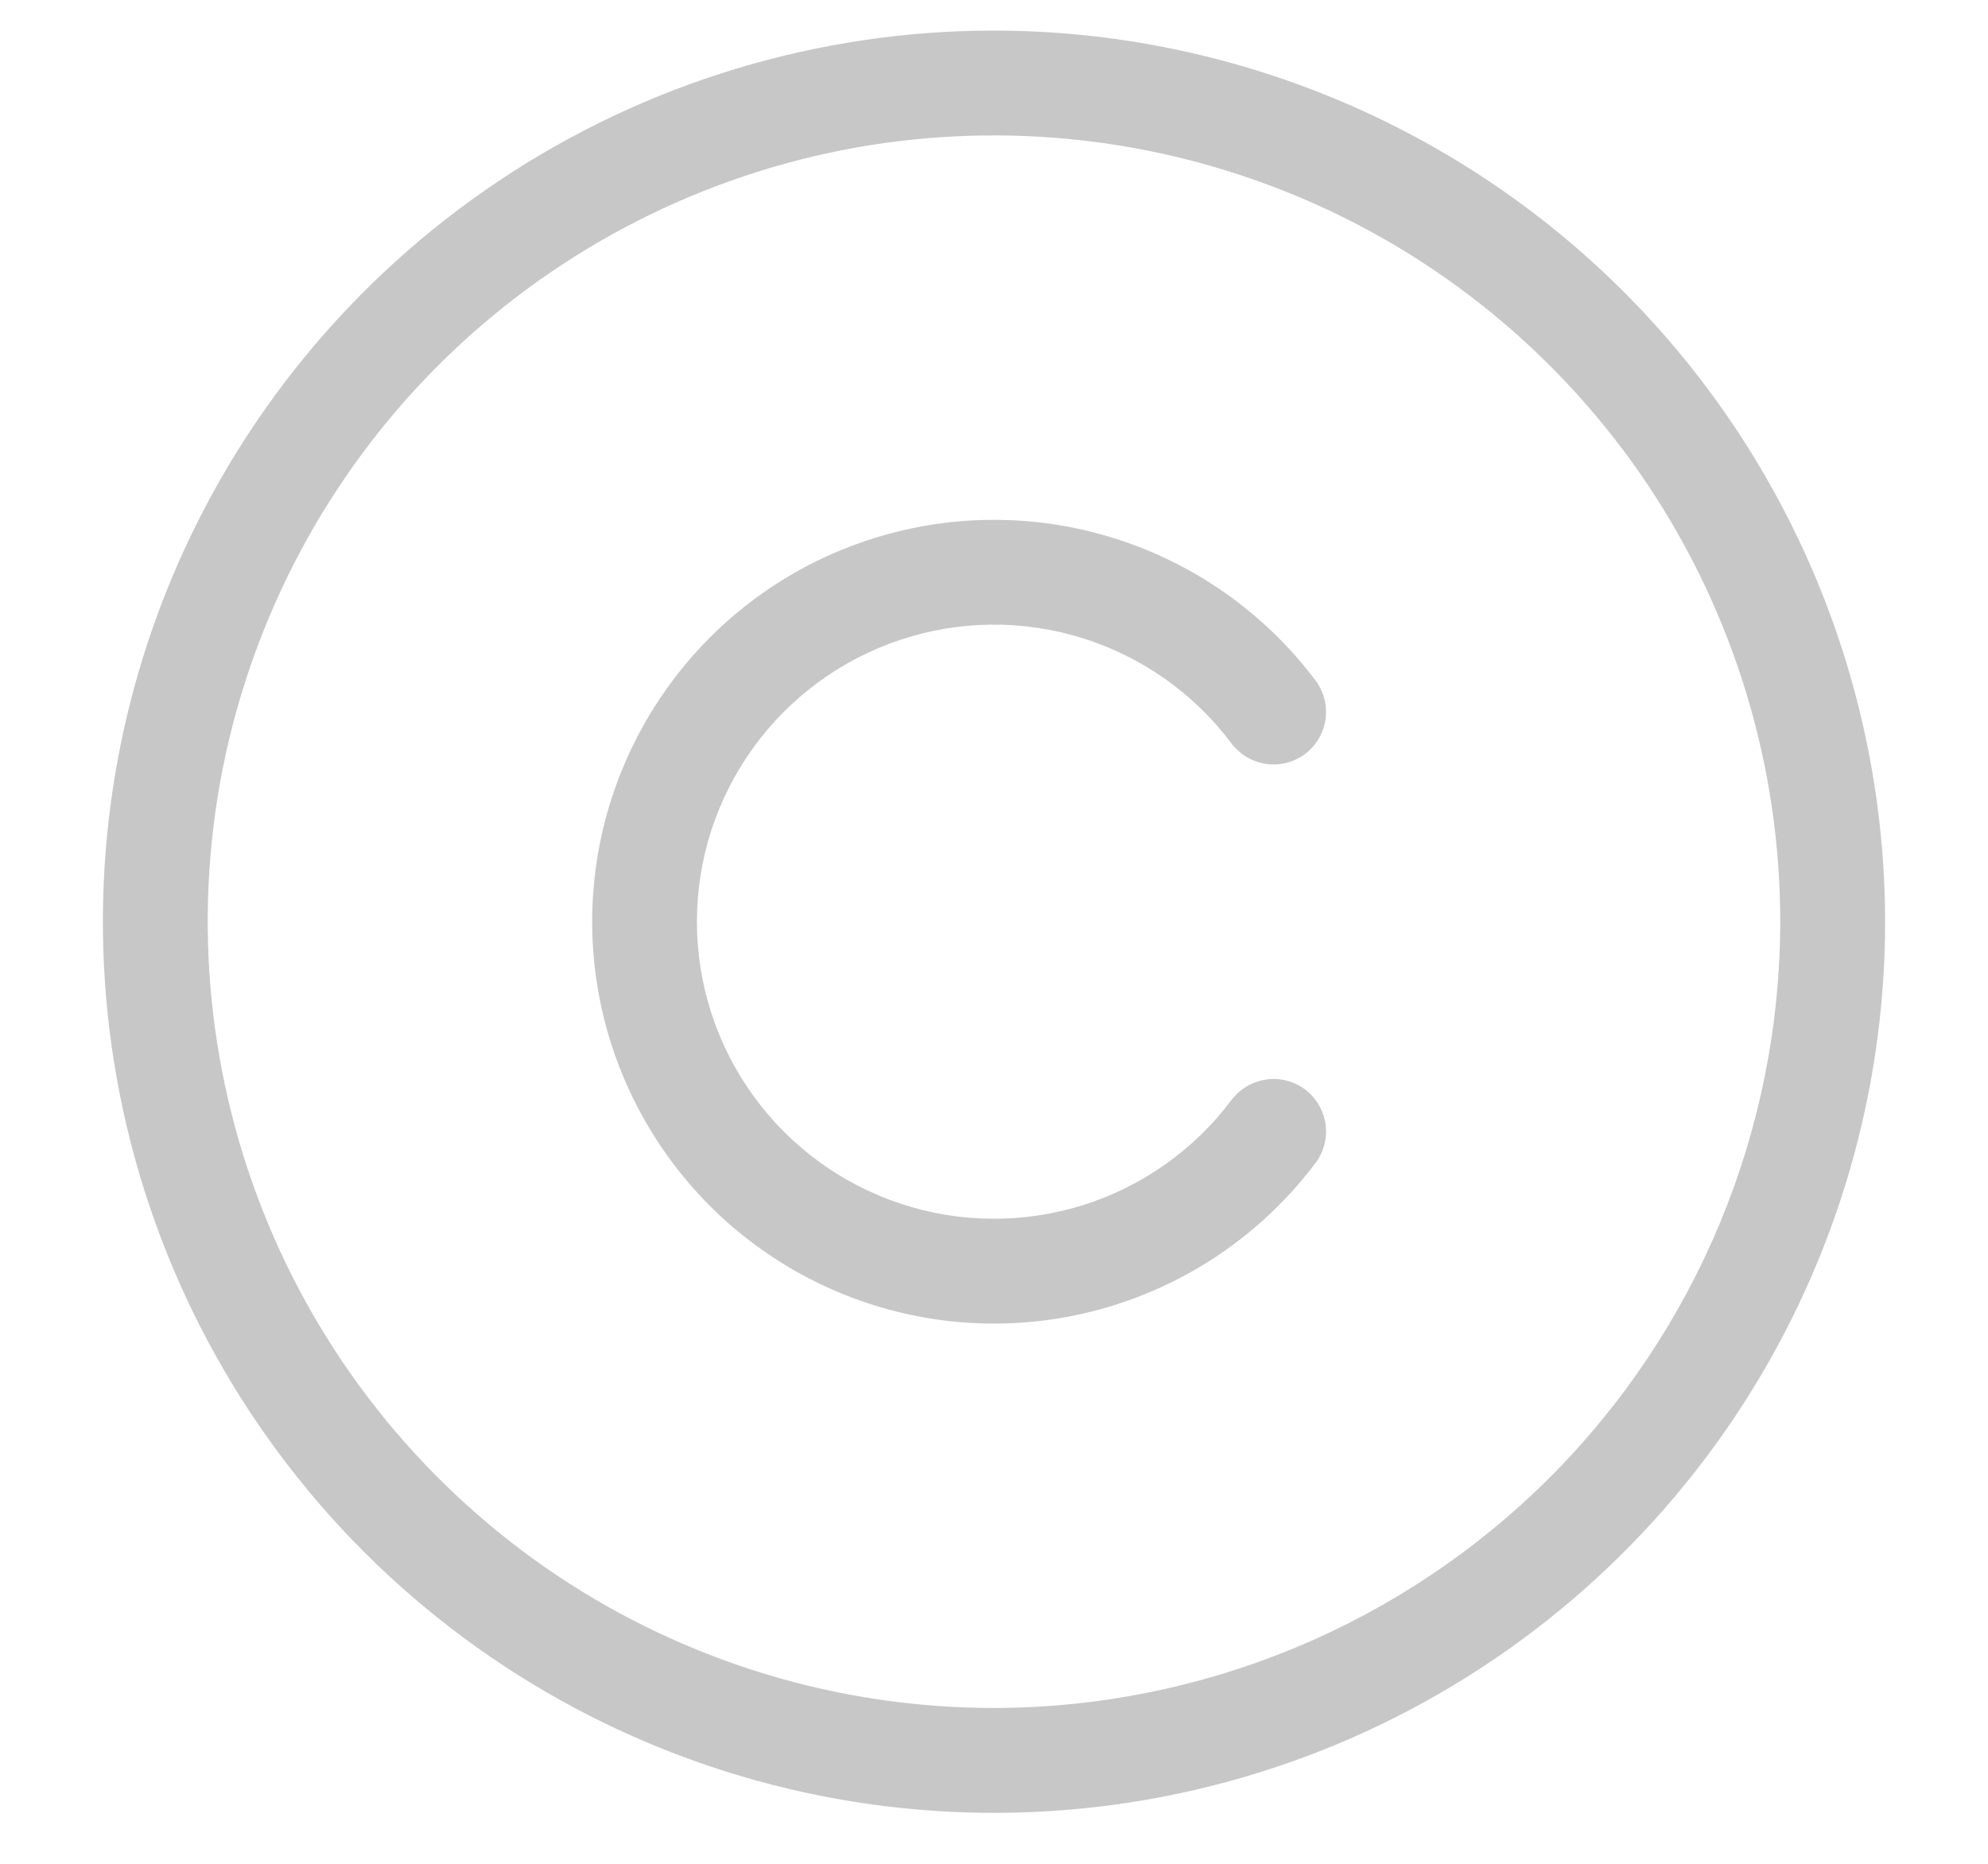 <?xml version="1.0" encoding="UTF-8"?>
<svg xmlns="http://www.w3.org/2000/svg" width="16" height="15" viewBox="0 0 16 15" fill="none">
  <path d="M8 0.246C6.582 0.246 5.195 0.667 4.016 1.455C2.836 2.243 1.917 3.363 1.374 4.673C0.831 5.984 0.689 7.426 0.966 8.817C1.243 10.208 1.926 11.486 2.929 12.489C3.932 13.492 5.21 14.175 6.601 14.452C7.992 14.729 9.434 14.587 10.745 14.044C12.055 13.501 13.175 12.582 13.963 11.402C14.751 10.223 15.172 8.836 15.172 7.418C15.17 5.517 14.413 3.694 13.069 2.349C11.724 1.005 9.901 0.248 8 0.246ZM8 13.746C6.748 13.746 5.525 13.375 4.484 12.68C3.444 11.984 2.633 10.996 2.154 9.84C1.675 8.683 1.549 7.411 1.793 6.183C2.038 4.956 2.64 3.828 3.525 2.943C4.41 2.058 5.538 1.456 6.765 1.211C7.993 0.967 9.265 1.093 10.422 1.572C11.578 2.05 12.566 2.862 13.262 3.902C13.957 4.943 14.328 6.166 14.328 7.418C14.326 9.096 13.659 10.704 12.473 11.891C11.286 13.077 9.678 13.744 8 13.746ZM5.609 7.418C5.609 7.92 5.767 8.409 6.061 8.816C6.354 9.223 6.768 9.527 7.244 9.686C7.72 9.845 8.234 9.849 8.713 9.7C9.192 9.55 9.611 9.254 9.912 8.852C9.98 8.763 10.08 8.704 10.191 8.688C10.301 8.672 10.414 8.701 10.504 8.768C10.593 8.836 10.652 8.936 10.668 9.046C10.684 9.157 10.655 9.27 10.588 9.359C10.18 9.902 9.612 10.303 8.964 10.505C8.316 10.708 7.621 10.701 6.977 10.486C6.333 10.271 5.773 9.86 5.377 9.309C4.98 8.758 4.766 8.097 4.766 7.418C4.766 6.739 4.98 6.078 5.377 5.527C5.773 4.976 6.333 4.564 6.977 4.35C7.621 4.135 8.316 4.128 8.964 4.331C9.612 4.533 10.18 4.934 10.588 5.477C10.655 5.566 10.684 5.679 10.668 5.79C10.652 5.9 10.593 6 10.504 6.068C10.414 6.135 10.301 6.164 10.191 6.148C10.08 6.132 9.98 6.073 9.912 5.984C9.611 5.582 9.192 5.286 8.713 5.136C8.234 4.986 7.72 4.991 7.244 5.15C6.768 5.309 6.354 5.613 6.061 6.02C5.767 6.427 5.609 6.916 5.609 7.418Z" fill="#C7C7C7"></path>
</svg>
